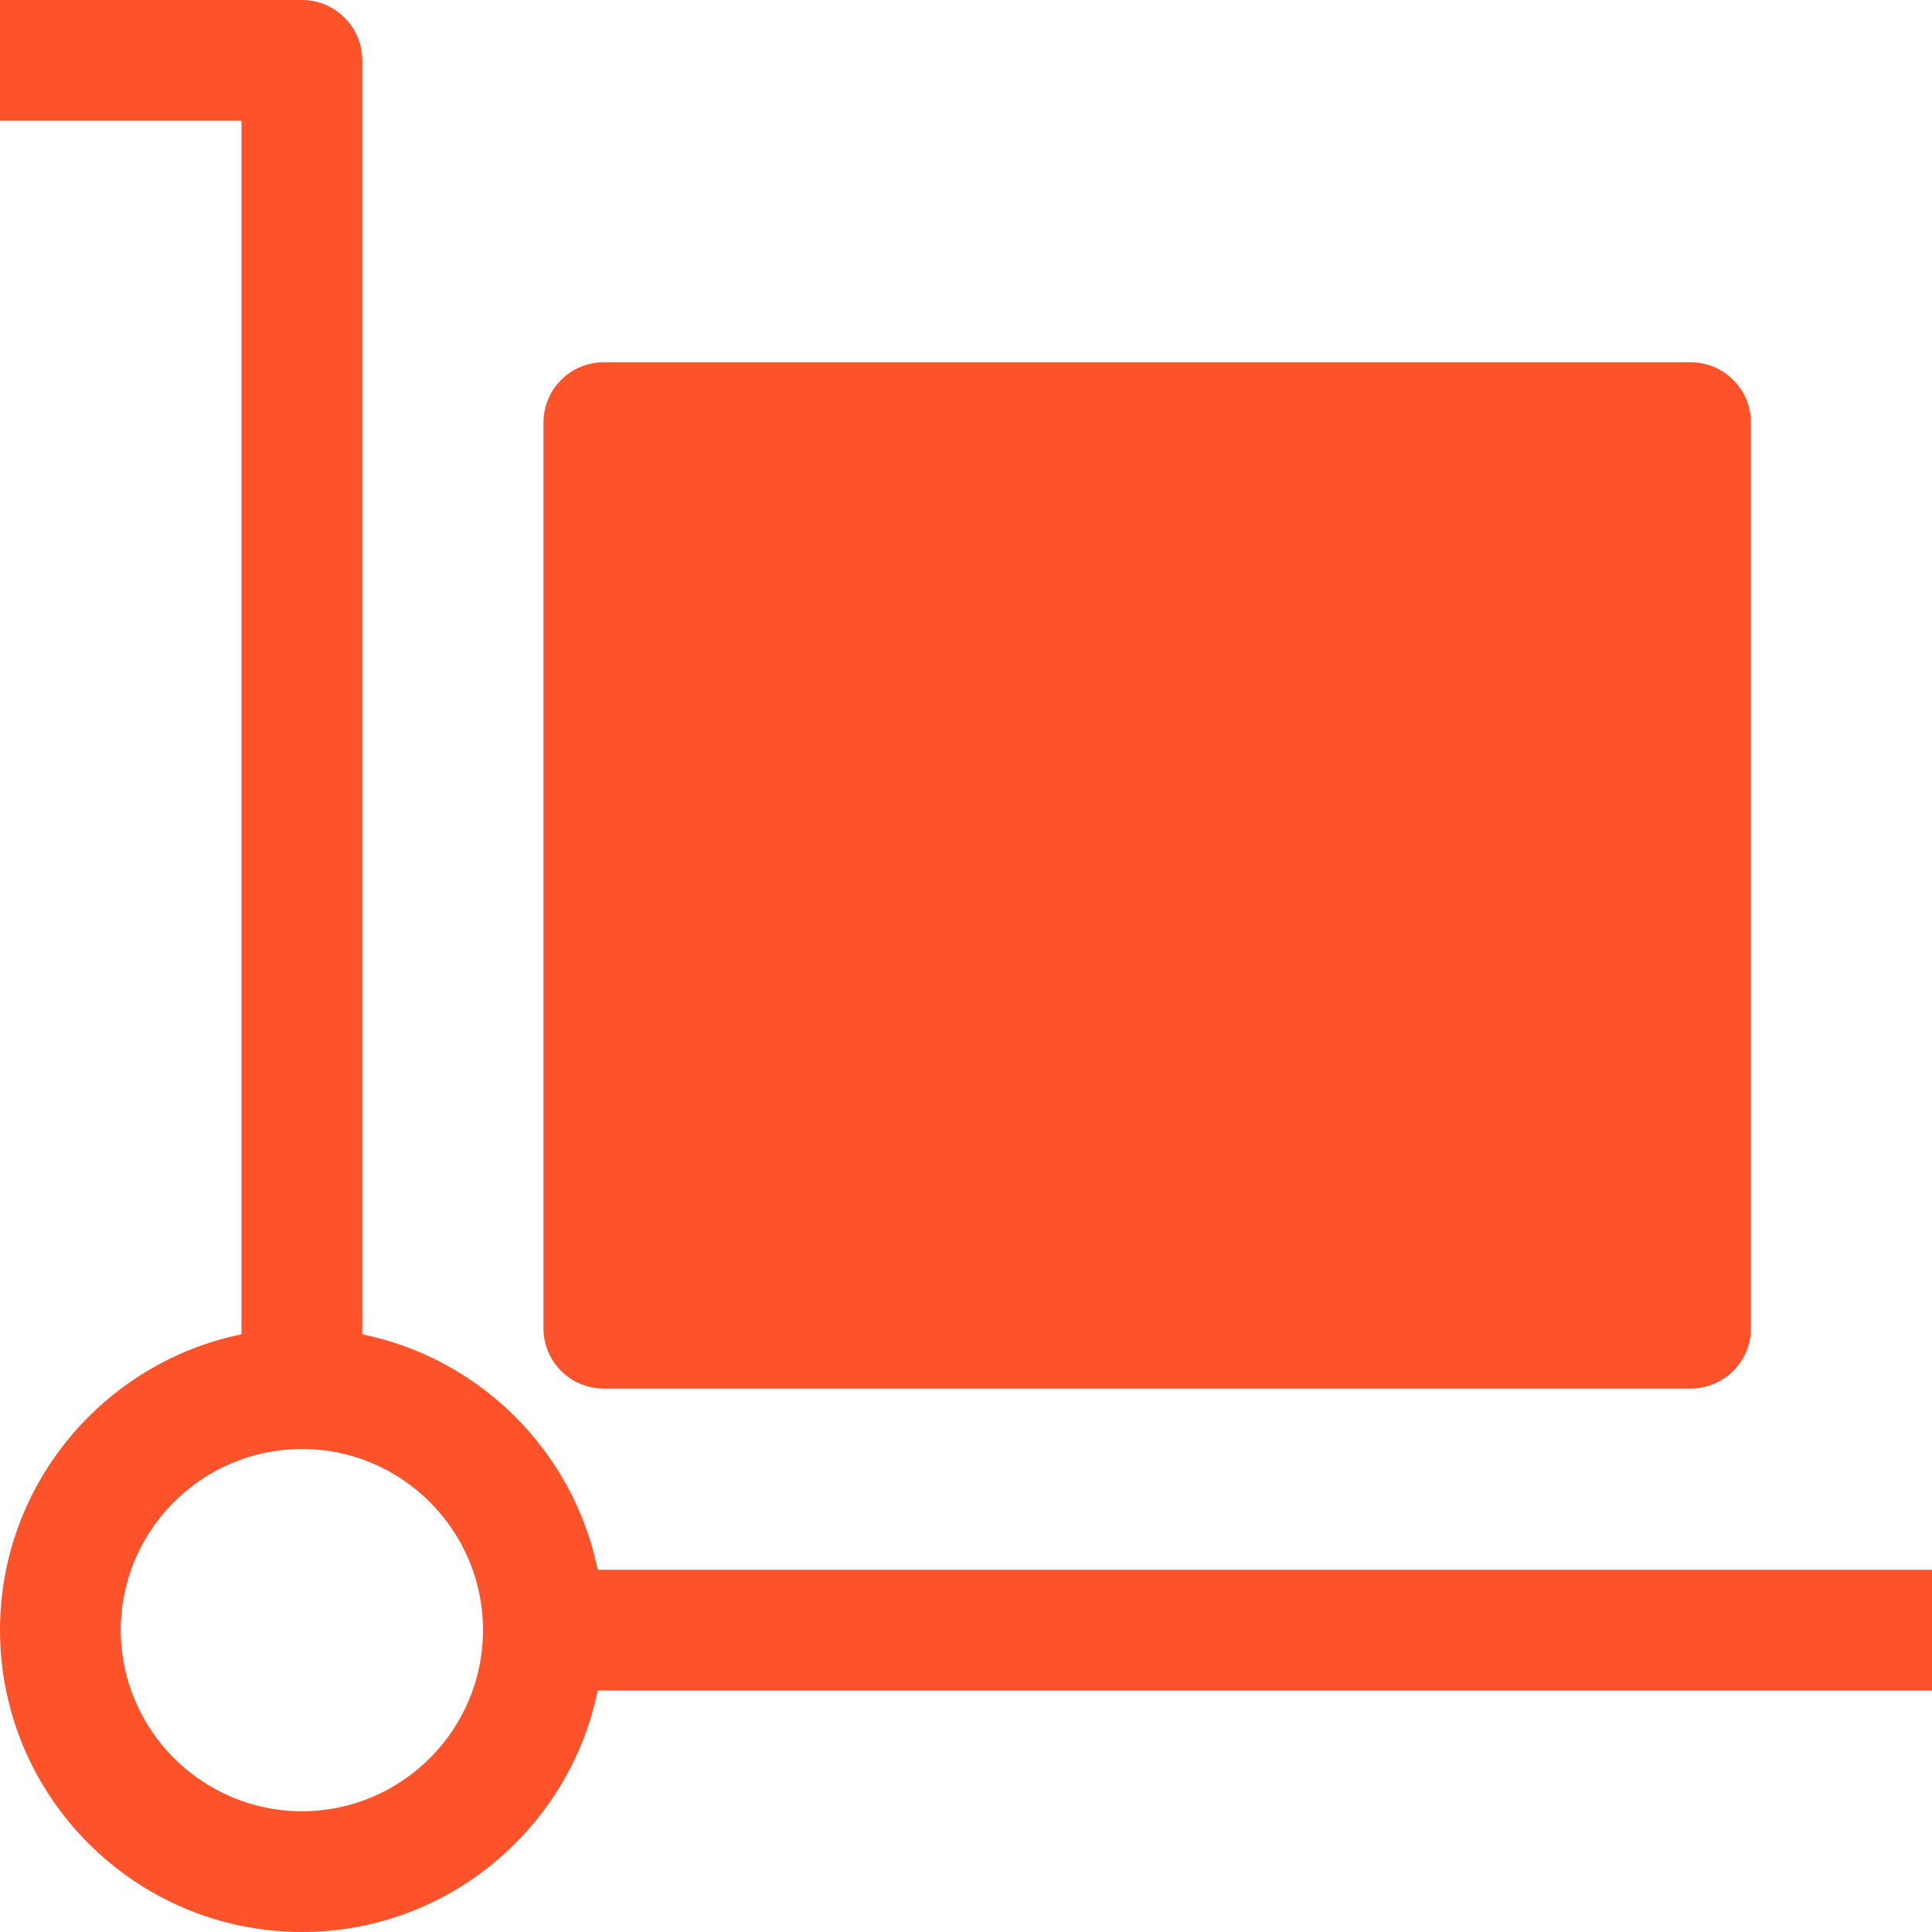 <svg xmlns="http://www.w3.org/2000/svg" fill="none" viewBox="0 0 14 14" height="14" width="14">
<g clip-path="url(#clip0_9461_22932)">
<path fill="#FE522A" d="M14 11.375H4.331C4.156 10.519 3.481 9.844 2.625 9.669V0.438C2.625 0.196 2.429 0 2.188 0H0V0.875H1.75V9.669C0.753 9.873 0 10.756 0 11.812C0 13.019 0.981 14 2.188 14C3.244 14 4.127 13.247 4.331 12.25H14V11.375ZM2.188 13.125C1.464 13.125 0.875 12.536 0.875 11.812C0.875 11.089 1.464 10.5 2.188 10.5C2.911 10.5 3.5 11.089 3.5 11.812C3.5 12.536 2.911 13.125 2.188 13.125Z"></path>
<path fill="#FE522A" d="M4.375 10.062H12.25C12.492 10.062 12.688 9.867 12.688 9.625V3.062C12.688 2.821 12.492 2.625 12.25 2.625H4.375C4.133 2.625 3.938 2.821 3.938 3.062V9.625C3.938 9.867 4.133 10.062 4.375 10.062Z"></path>
</g>
<defs>
<clipPath id="clip0_9461_22932">
<rect fill="white" height="14" width="14"></rect>
</clipPath>
</defs>
</svg>
